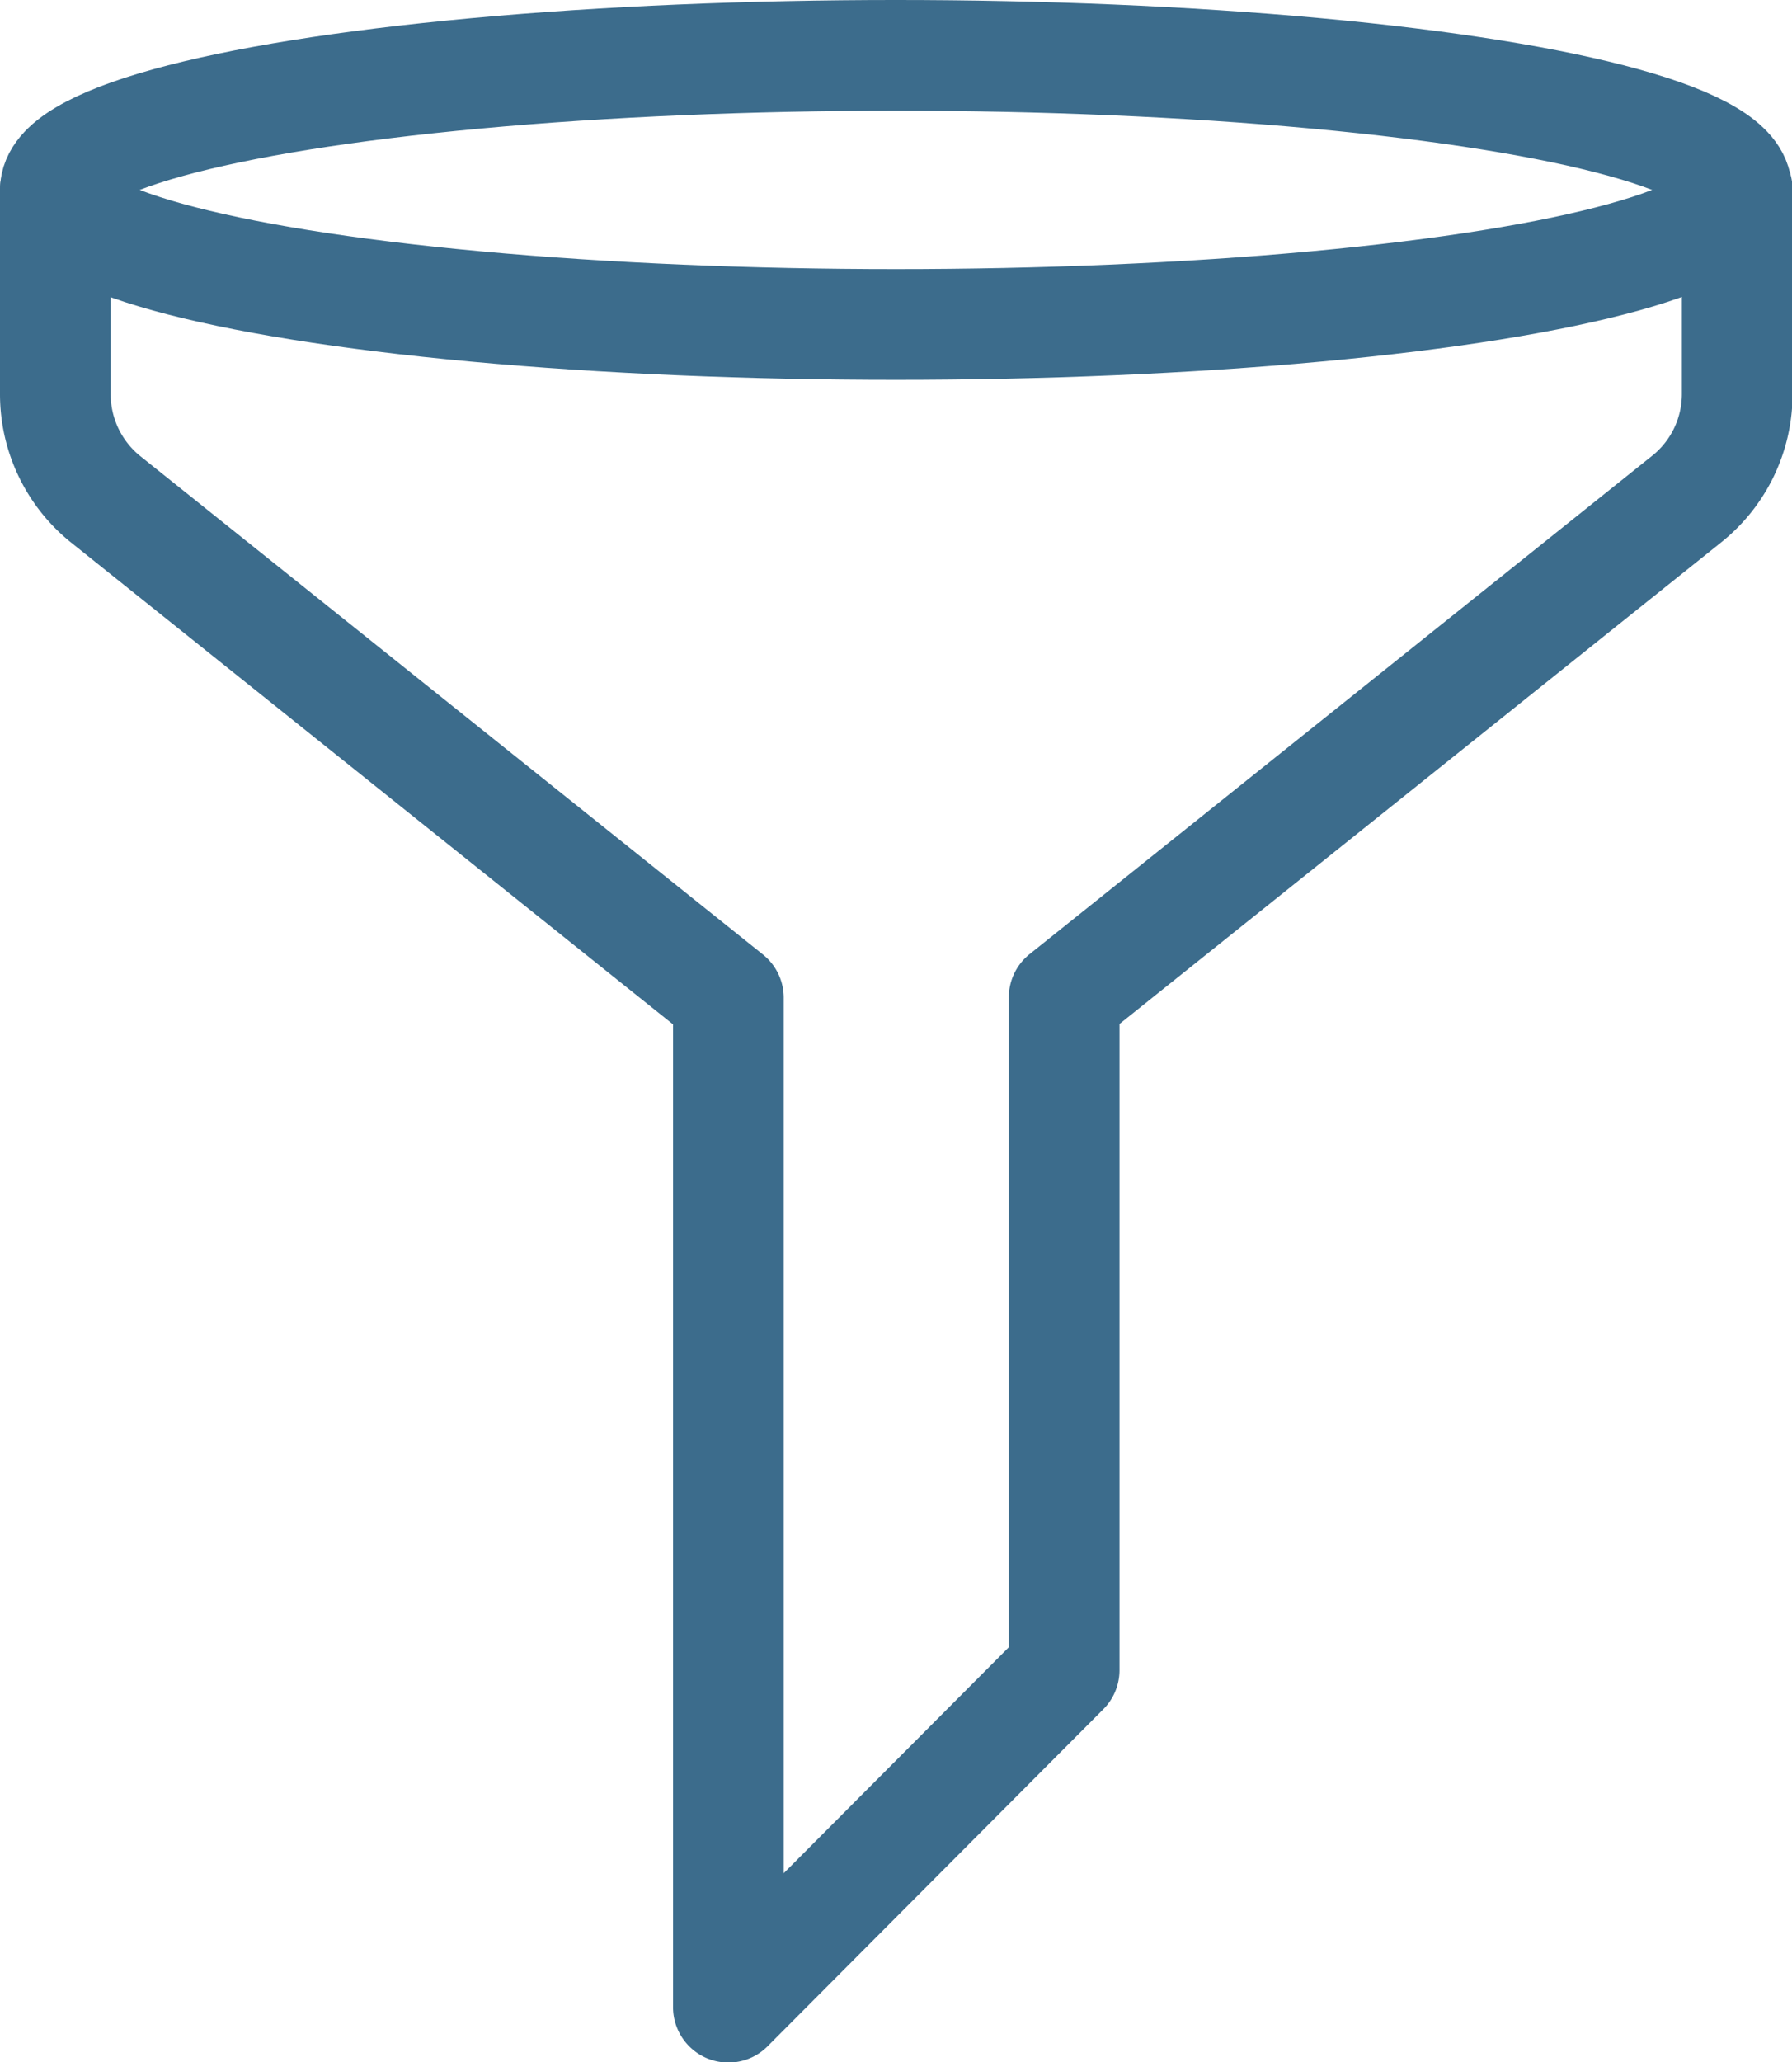 <svg id="Ebene_1" data-name="Ebene 1" xmlns="http://www.w3.org/2000/svg" width="129.53" height="148.97" viewBox="0 0 129.53 148.97"><defs><style>.cls-1{fill:none;stroke:#3c6c8c;stroke-linecap:round;stroke-linejoin:round;stroke-width:8px;}</style></defs><ellipse class="cls-1" cx="64.76" cy="13.72" rx="60.76" ry="9.72"/><path class="cls-1" d="M902.4,1683.07v14.77a9.74,9.74,0,0,0,3.65,7.59l45,36v72.92L975.32,1790V1741.4l45-36a9.71,9.71,0,0,0,3.65-7.59v-14.77" transform="translate(-898.4 -1669.35)"/></svg>